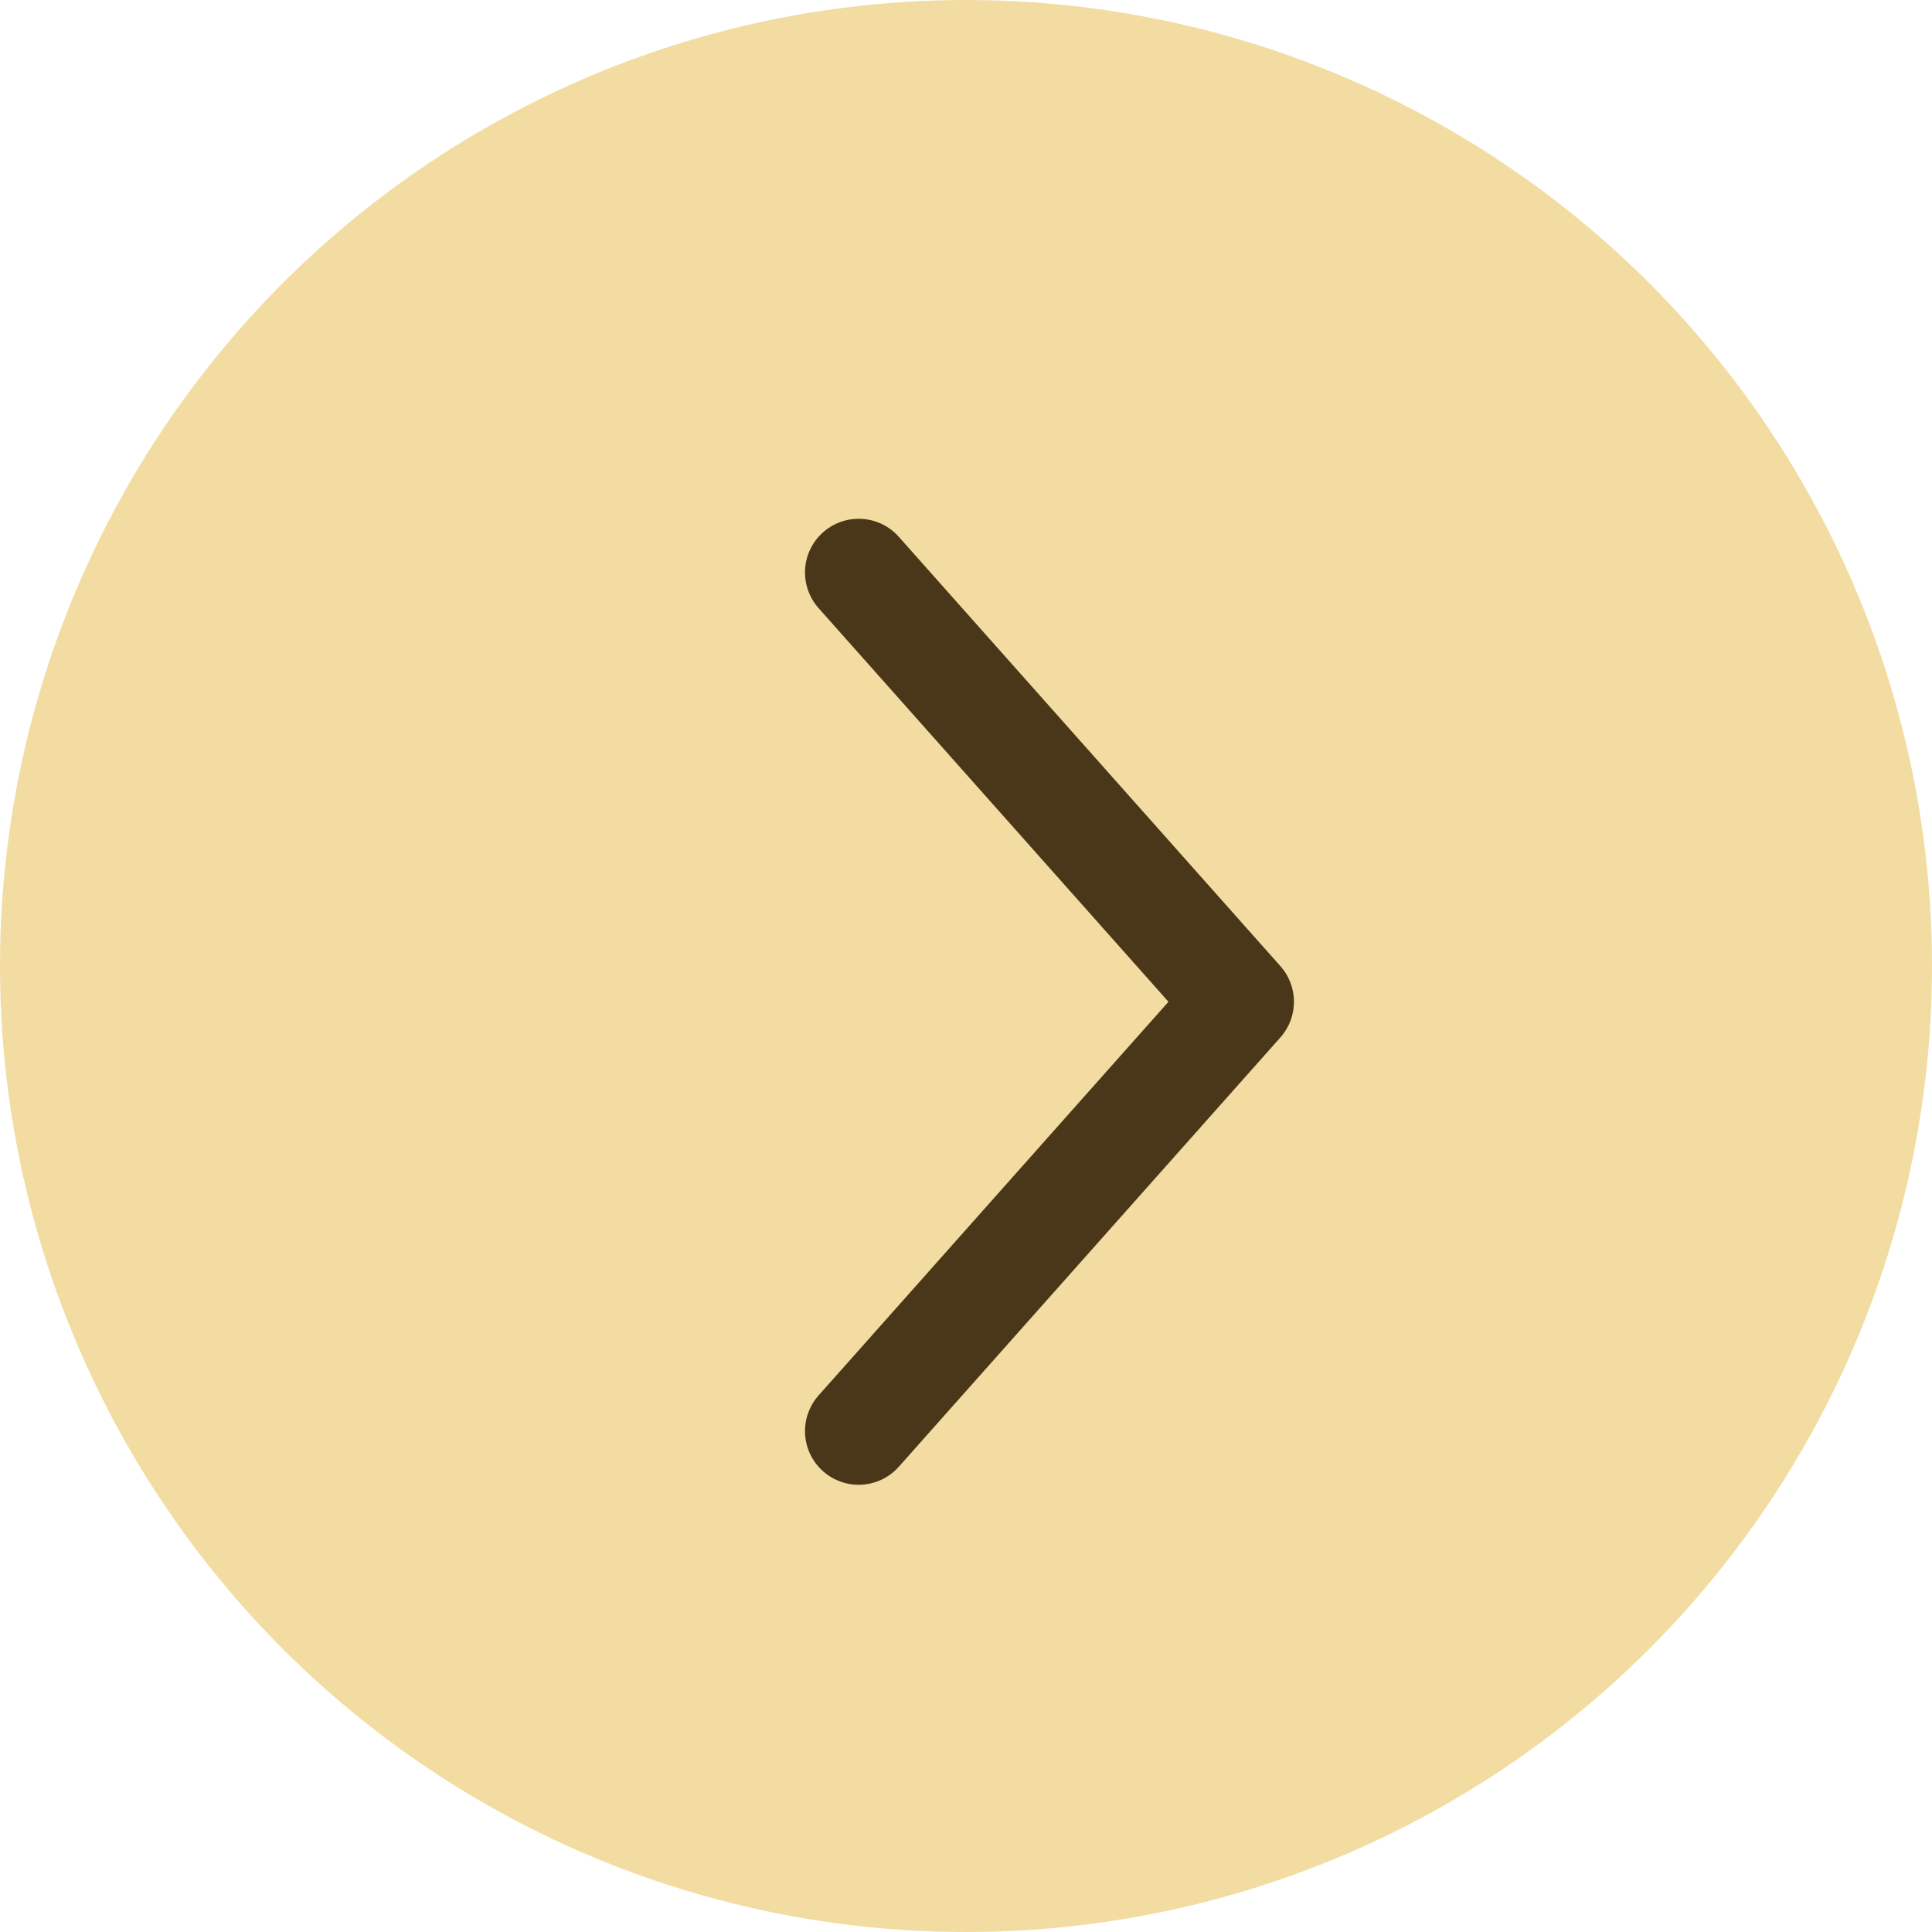 <svg width="27" height="27" viewBox="0 0 27 27" fill="none" xmlns="http://www.w3.org/2000/svg">
<circle cx="13.5" cy="13.5" r="13.5" fill="#F2DCA1"/>
<path d="M12 8L17.333 14L12 20" stroke="#4A3618" stroke-width="1.5" stroke-linecap="round" stroke-linejoin="round"/>
</svg>
